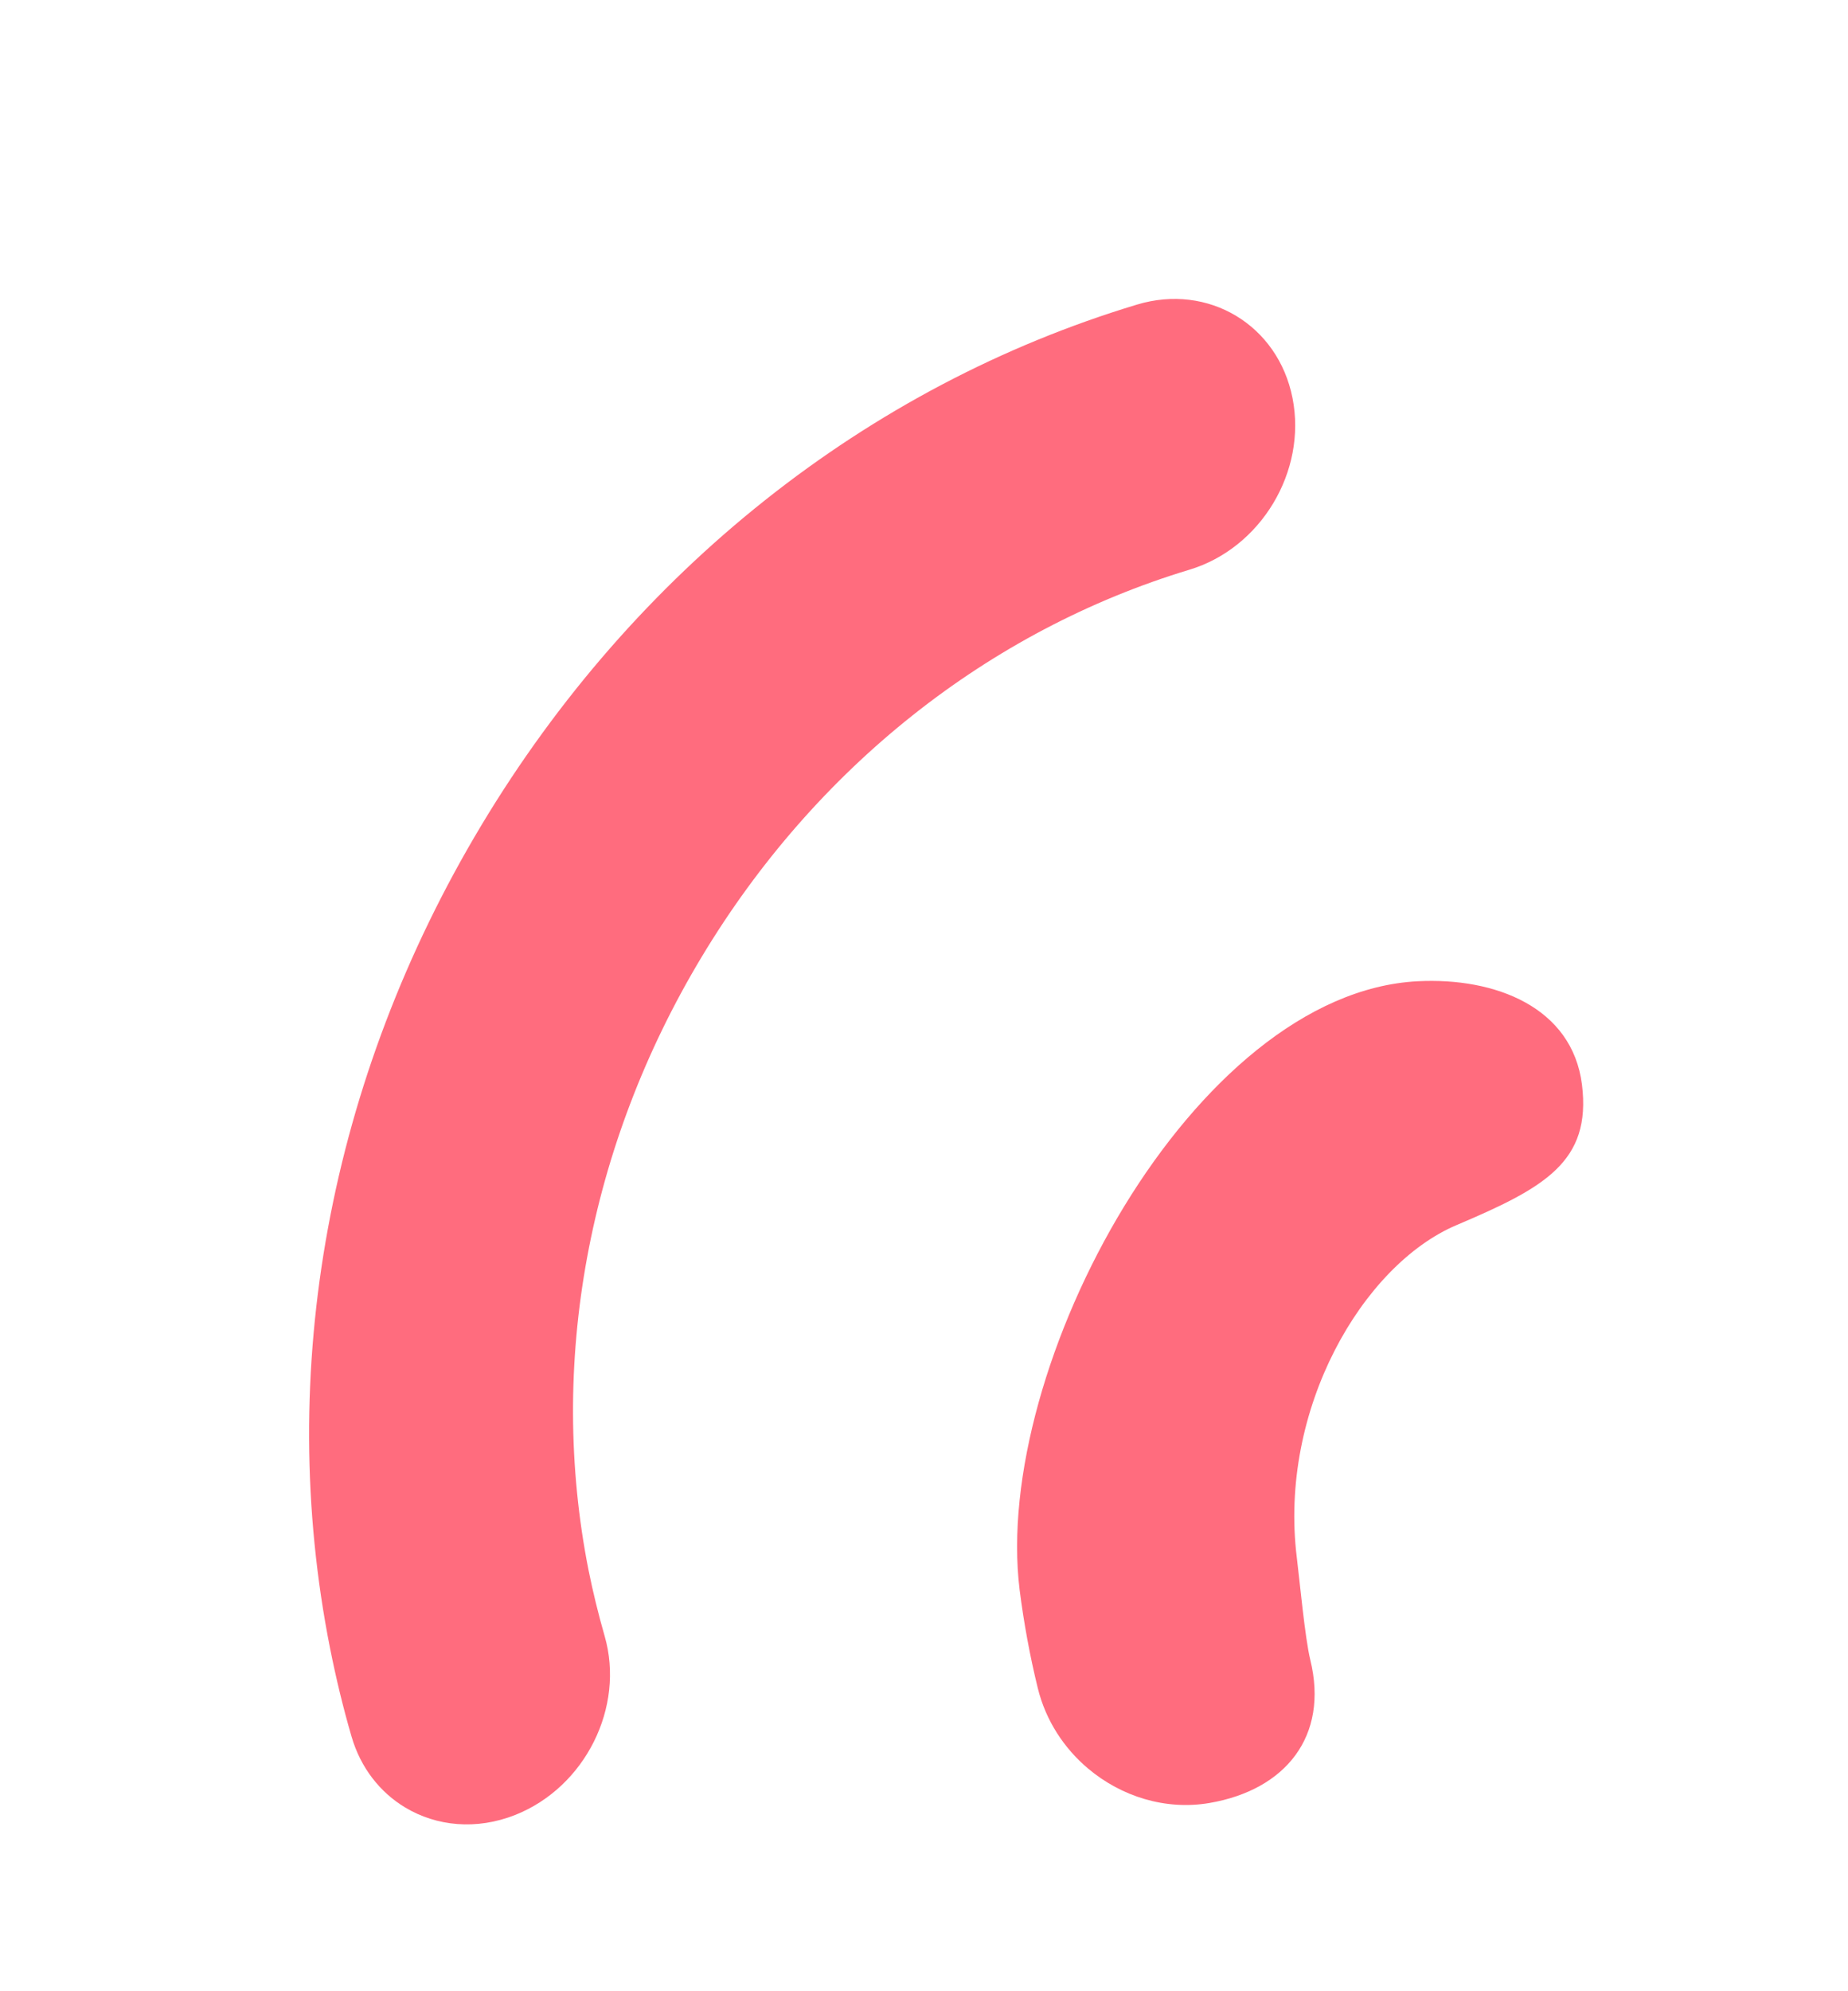<?xml version="1.0" encoding="UTF-8"?>
<svg width="13px" height="14px" viewBox="0 0 13 14" version="1.1" xmlns="http://www.w3.org/2000/svg" xmlns:xlink="http://www.w3.org/1999/xlink">
    <!-- Generator: Sketch 51.1 (57501) - http://www.bohemiancoding.com/sketch -->
    <title>icon_message_leftdot</title>
    <desc>Created with Sketch.</desc>
    <defs></defs>
    <g id="icon_message_leftdot" stroke="none" stroke-width="1" fill="none" fill-rule="evenodd">
        <path d="M6.097,13 C5.892,13 5.685,12.923 5.516,12.766 C5.359,12.621 5.209,12.468 5.068,12.313 C3.734,10.843 3,8.886 3,6.802 C3,4.718 3.734,2.761 5.068,1.291 C5.42,0.903 5.992,0.903 6.344,1.291 C6.697,1.68 6.697,2.31 6.344,2.699 C5.352,3.793 4.805,5.25 4.805,6.802 C4.805,8.354 5.352,9.812 6.344,10.906 C6.449,11.021 6.562,11.135 6.679,11.244 C7.06,11.598 7.109,12.225 6.788,12.646 C6.609,12.88 6.354,13 6.097,13 Z" id="Shape" fill="#FF6C7E" fill-rule="nonzero" transform="translate(5, 7) rotate(31) translate(-5, -7) "></path>
        <path d="M9.781,12.718 C9.558,12.718 9.334,12.651 9.145,12.513 C8.955,12.374 8.773,12.223 8.603,12.066 C7.446,10.99 6.84,8.063 7.997,6.987 C8.398,6.614 8.947,6.429 9.349,6.801 C9.75,7.174 9.613,7.527 9.308,8.125 C8.982,8.765 9.181,9.922 9.95,10.638 C10.063,10.743 10.358,11.035 10.485,11.128 C10.931,11.455 10.939,11.941 10.588,12.355 C10.385,12.594 10.084,12.718 9.781,12.718 Z" id="Shape" fill="#FF6C7E" fill-rule="nonzero" transform="translate(9.106, 9.658) rotate(40) translate(-9.106, -9.658) "></path>
    </g>
</svg>